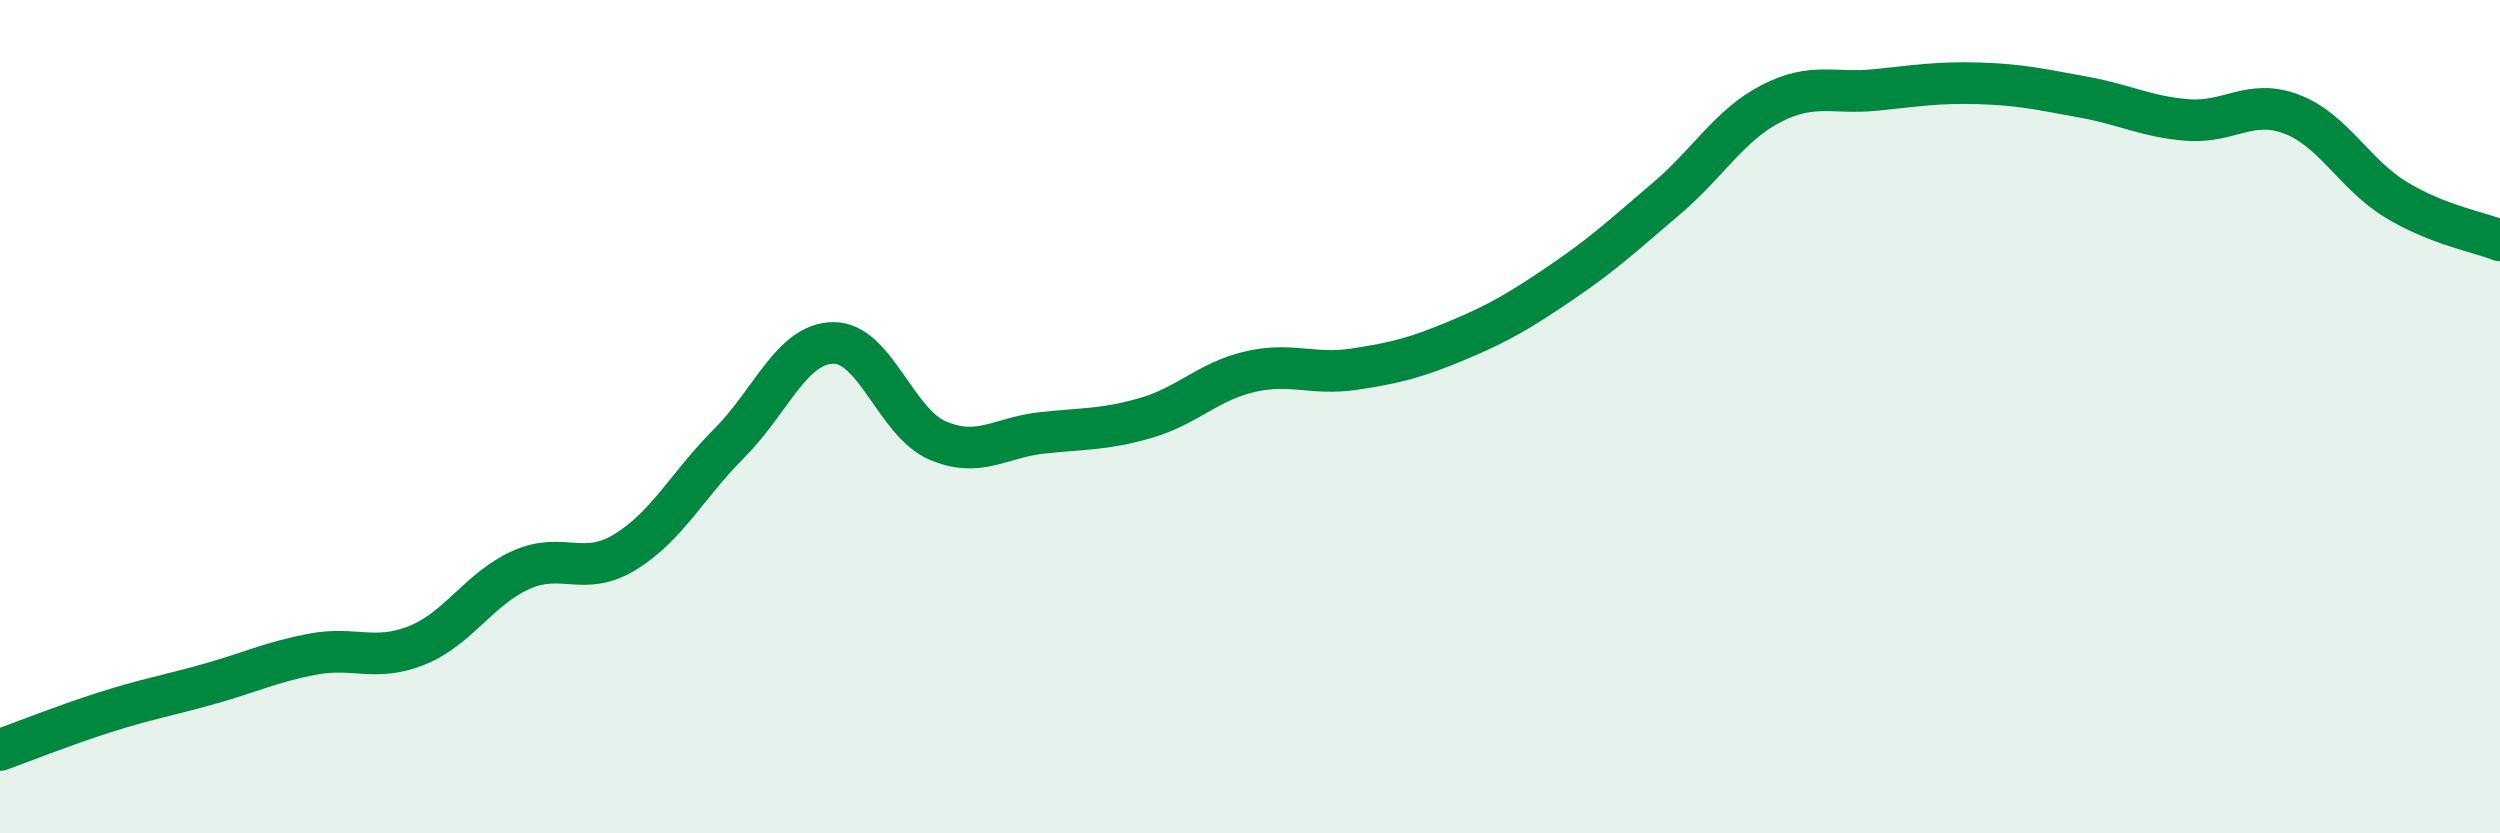
    <svg width="60" height="20" viewBox="0 0 60 20" xmlns="http://www.w3.org/2000/svg">
      <path
        d="M 0,18 C 0.5,17.82 1.5,17.42 2.5,17.1 C 3.5,16.78 4,16.7 5,16.42 C 6,16.14 6.5,15.89 7.5,15.7 C 8.5,15.51 9,15.89 10,15.49 C 11,15.09 11.5,14.13 12.5,13.68 C 13.5,13.23 14,13.86 15,13.25 C 16,12.64 16.5,11.64 17.5,10.64 C 18.5,9.64 19,8.24 20,8.23 C 21,8.22 21.5,10.14 22.5,10.57 C 23.5,11 24,10.5 25,10.39 C 26,10.28 26.5,10.32 27.5,10.03 C 28.5,9.74 29,9.15 30,8.92 C 31,8.69 31.5,9.01 32.5,8.86 C 33.5,8.71 34,8.58 35,8.16 C 36,7.74 36.5,7.44 37.5,6.76 C 38.5,6.08 39,5.61 40,4.76 C 41,3.91 41.5,3.01 42.5,2.49 C 43.5,1.97 44,2.26 45,2.16 C 46,2.06 46.5,1.97 47.5,2 C 48.5,2.03 49,2.15 50,2.33 C 51,2.51 51.5,2.8 52.5,2.88 C 53.5,2.96 54,2.36 55,2.74 C 56,3.12 56.5,4.18 57.5,4.79 C 58.5,5.4 59.5,5.57 60,5.77L60 20L0 20Z"
        fill="#008740"
        opacity="0.1"
        stroke-linecap="round"
        stroke-linejoin="round"
      />
      <path
        d="M 0,18 C 0.5,17.82 1.5,17.42 2.5,17.1 C 3.5,16.78 4,16.7 5,16.42 C 6,16.14 6.5,15.89 7.5,15.7 C 8.5,15.51 9,15.89 10,15.49 C 11,15.09 11.5,14.13 12.5,13.68 C 13.5,13.23 14,13.86 15,13.25 C 16,12.64 16.5,11.64 17.5,10.64 C 18.5,9.64 19,8.24 20,8.23 C 21,8.22 21.5,10.14 22.5,10.57 C 23.5,11 24,10.5 25,10.39 C 26,10.28 26.5,10.32 27.5,10.03 C 28.5,9.74 29,9.15 30,8.92 C 31,8.69 31.5,9.01 32.5,8.86 C 33.5,8.71 34,8.58 35,8.16 C 36,7.74 36.5,7.44 37.5,6.76 C 38.5,6.08 39,5.61 40,4.76 C 41,3.91 41.5,3.01 42.5,2.49 C 43.5,1.97 44,2.26 45,2.16 C 46,2.06 46.5,1.97 47.5,2 C 48.5,2.03 49,2.15 50,2.33 C 51,2.51 51.5,2.8 52.5,2.88 C 53.5,2.96 54,2.36 55,2.74 C 56,3.12 56.5,4.18 57.5,4.79 C 58.5,5.4 59.5,5.57 60,5.77"
        stroke="#008740"
        stroke-width="1"
        fill="none"
        stroke-linecap="round"
        stroke-linejoin="round"
      />
    </svg>
  
